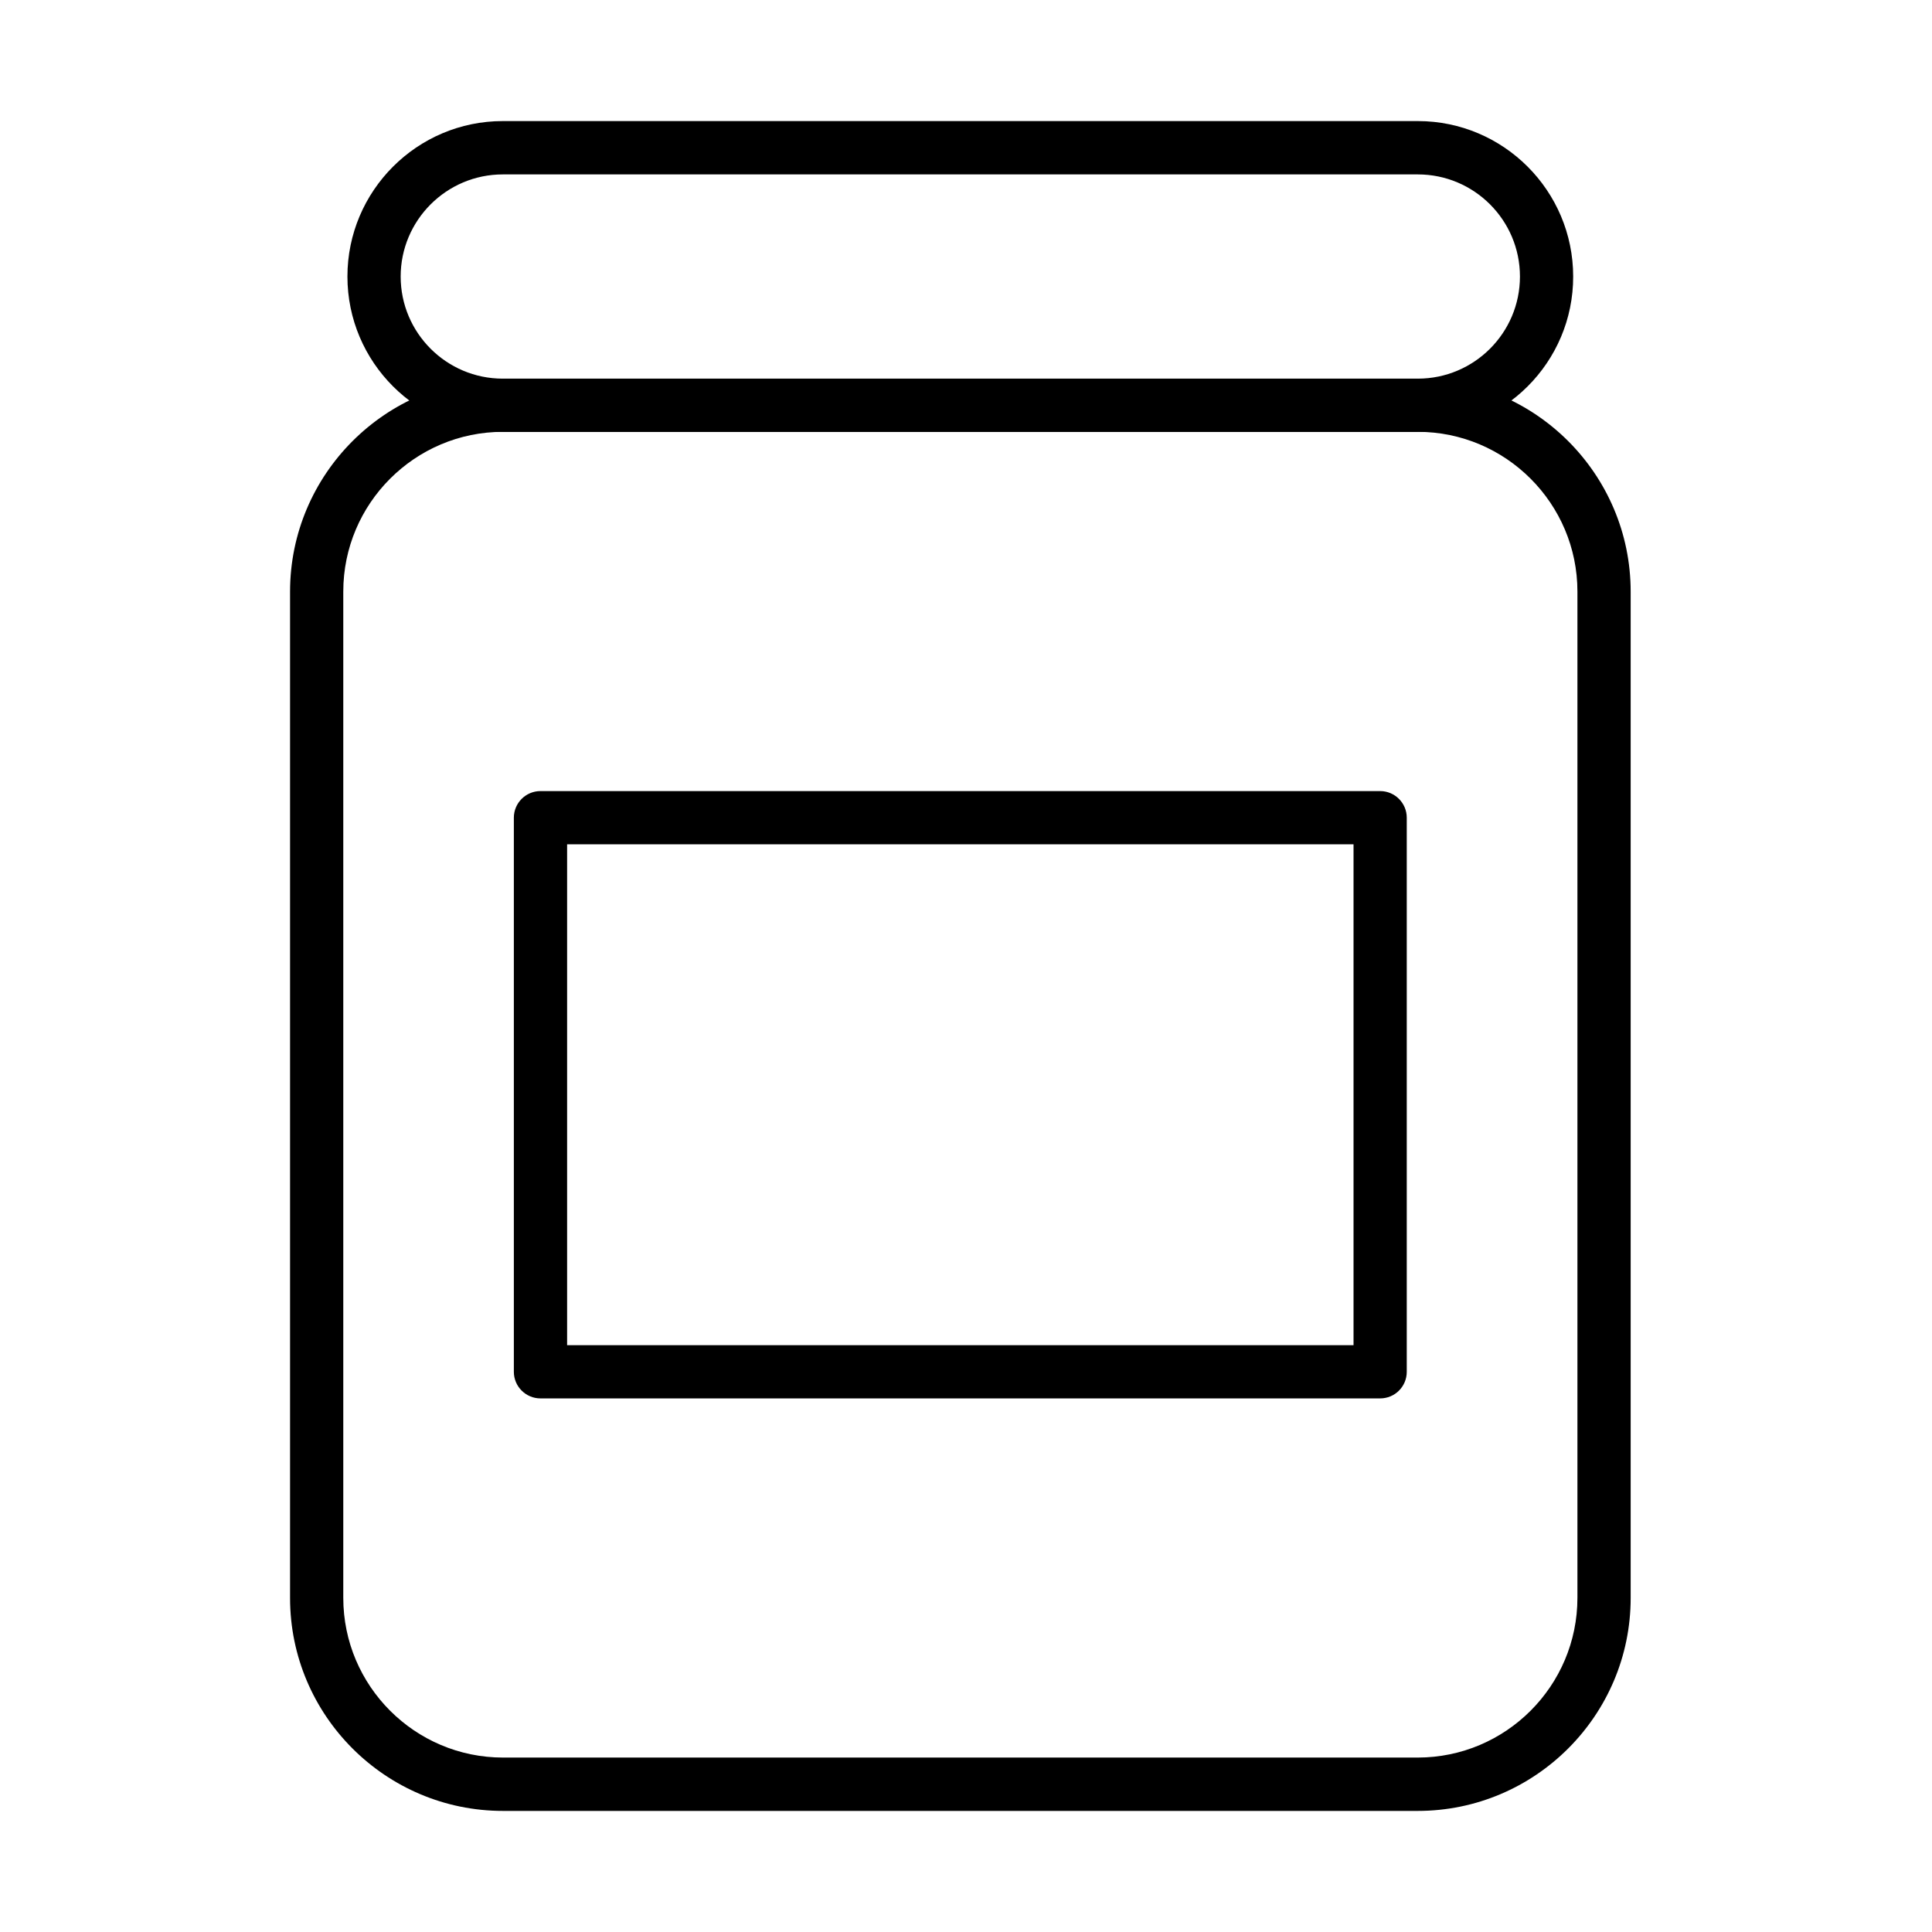<?xml version="1.0" encoding="UTF-8"?>
<!-- Uploaded to: SVG Repo, www.svgrepo.com, Generator: SVG Repo Mixer Tools -->
<svg fill="#000000" width="800px" height="800px" version="1.1" viewBox="144 144 512 512" xmlns="http://www.w3.org/2000/svg">
 <g>
  <path d="m519.71 623.91h-242.41c-31.125 0-56.434-25.309-56.434-56.434v-266.68c0-31.125 25.309-56.434 56.434-56.434h242.41c31.121 0 56.434 25.309 56.434 56.434v266.68c0 31.125-25.34 56.434-56.434 56.434zm-242.41-365.47c-23.336 0-42.328 18.992-42.328 42.328v266.68c0 23.336 18.992 42.324 42.328 42.324h242.41c23.336 0 42.324-18.988 42.324-42.324v-266.68c0-23.336-18.988-42.328-42.324-42.328z"/>
  <path d="m519.74 258.45h-242.5c-22.715 0-41.168-18.48-41.168-41.168 0-22.715 18.48-41.195 41.168-41.195h242.5c22.715 0 41.168 18.48 41.168 41.195 0.027 22.715-18.453 41.168-41.168 41.168zm-242.5-68.227c-14.926 0-27.059 12.16-27.059 27.059 0 14.93 12.133 27.062 27.059 27.062h242.5c14.93 0 27.062-12.133 27.062-27.062 0-14.926-12.133-27.059-27.062-27.059z"/>
  <path d="m509.75 514.59h-222.52c-3.894 0-7.055-3.16-7.055-7.051v-146.84c0-3.891 3.16-7.055 7.055-7.055h222.52c3.894 0 7.055 3.164 7.055 7.055v146.84c0 3.891-3.133 7.051-7.055 7.051zm-215.46-14.105h208.41v-132.73h-208.41z"/>
 </g>
</svg>